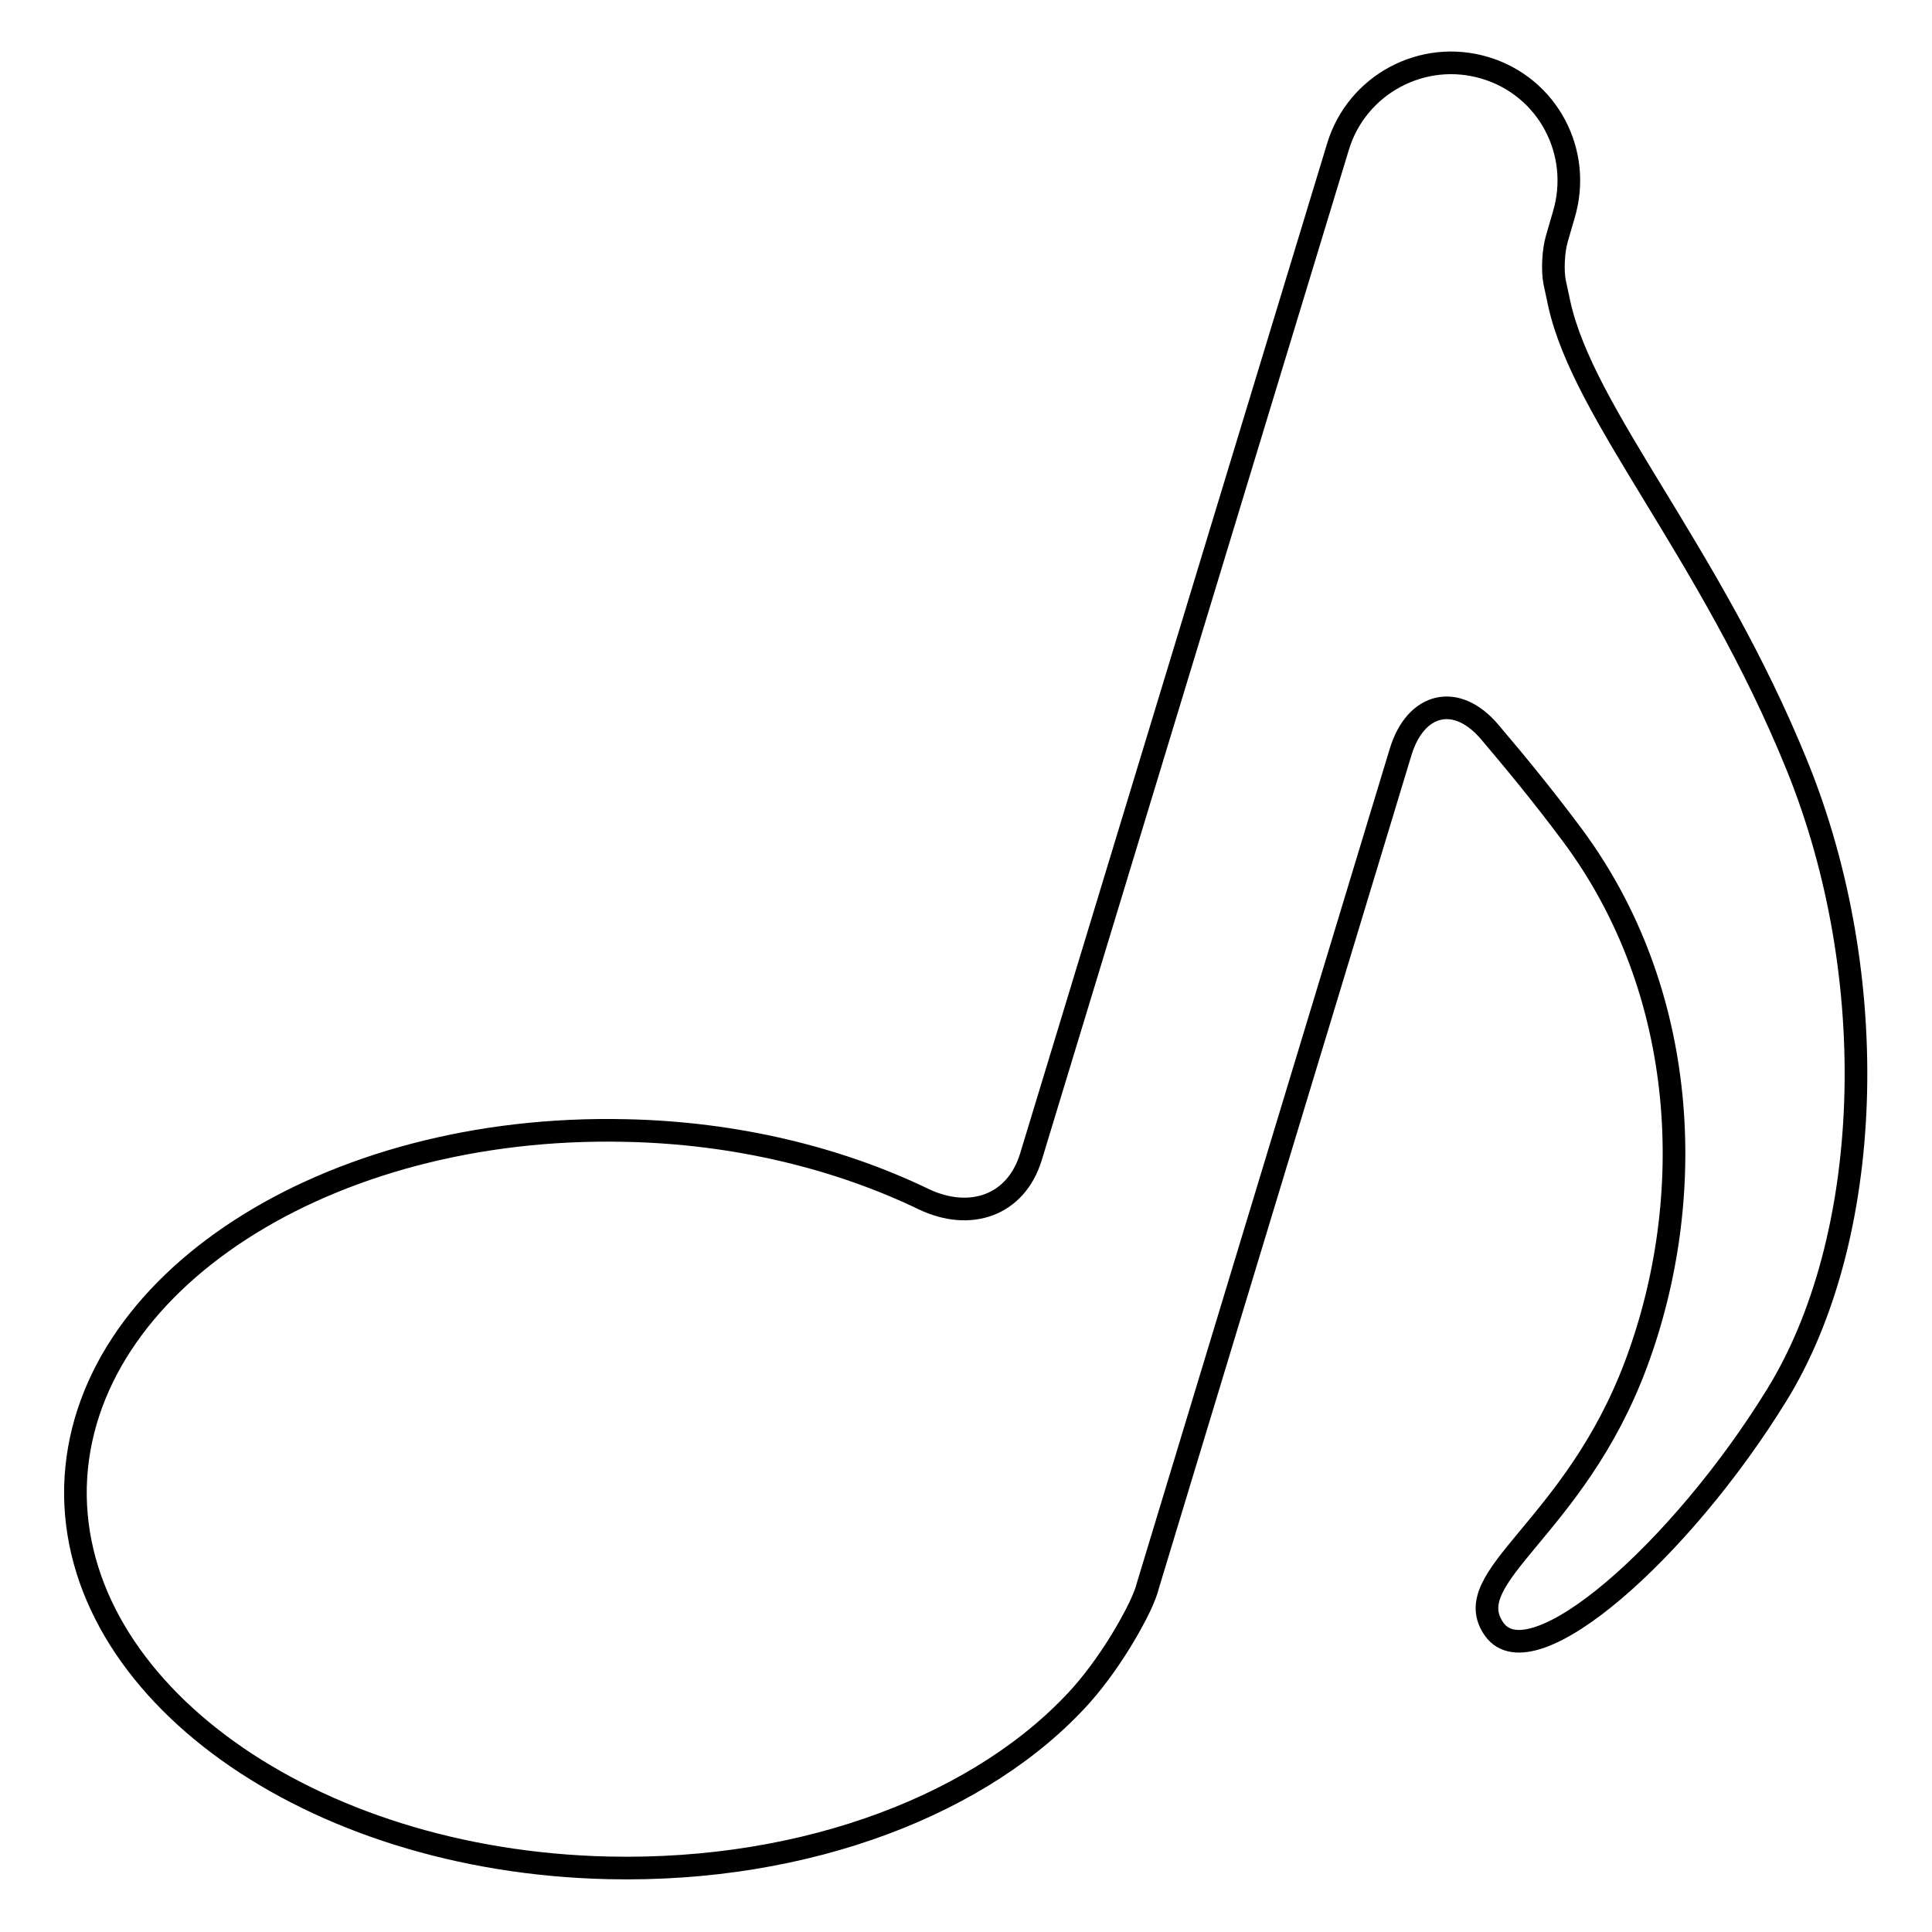 <?xml version="1.0" encoding="utf-8"?>
<!-- Svg Vector Icons : http://www.onlinewebfonts.com/icon -->
<!DOCTYPE svg PUBLIC "-//W3C//DTD SVG 1.1//EN" "http://www.w3.org/Graphics/SVG/1.1/DTD/svg11.dtd">
<svg version="1.1" xmlns="http://www.w3.org/2000/svg" xmlns:xlink="http://www.w3.org/1999/xlink" x="0px" y="0px" viewBox="0 0 256 256" enable-background="new 0 0 256 256" xml:space="preserve">
<g><g><g><path stroke-width="3" fill-opacity="0" stroke="#000000"  d="M80.6,247.5c26.5,0.6,49.9-8.6,62.7-22.9c4.5-5.1,7.5-11.1,8-12.3c0.3-0.7,0.6-1.4,0.8-2.2l33.5-110.5c2-6.5,7.4-7.8,11.8-2.6c3.4,4,7.1,8.5,10.9,13.6c15.5,20.8,16.7,48.1,8.5,70.1c-8.2,22-23.8,28.2-18.8,35.2c5,7,24.7-10.4,37.4-31c12.8-20.7,14.2-55.2,2.7-83.5c-11.5-28.3-28.3-46.5-31.5-61.2c-0.2-0.9-0.4-1.9-0.6-2.8c-0.3-1.5-0.2-4.1,0.3-5.8l0.9-3.1c2.5-8.3-2.1-17-10.4-19.5c-8.3-2.5-17,2.2-19.5,10.4l-40.7,133.9c-2,6.5-8.1,8.5-14.2,5.6c-11.2-5.4-24.8-8.8-39.5-9.1C43.3,148.9,10.7,170,10,197C9.4,223.9,40.9,246.6,80.6,247.5z"/></g><g></g><g></g><g></g><g></g><g></g><g></g><g></g><g></g><g></g><g></g><g></g><g></g><g></g><g></g><g></g></g></g>
</svg>